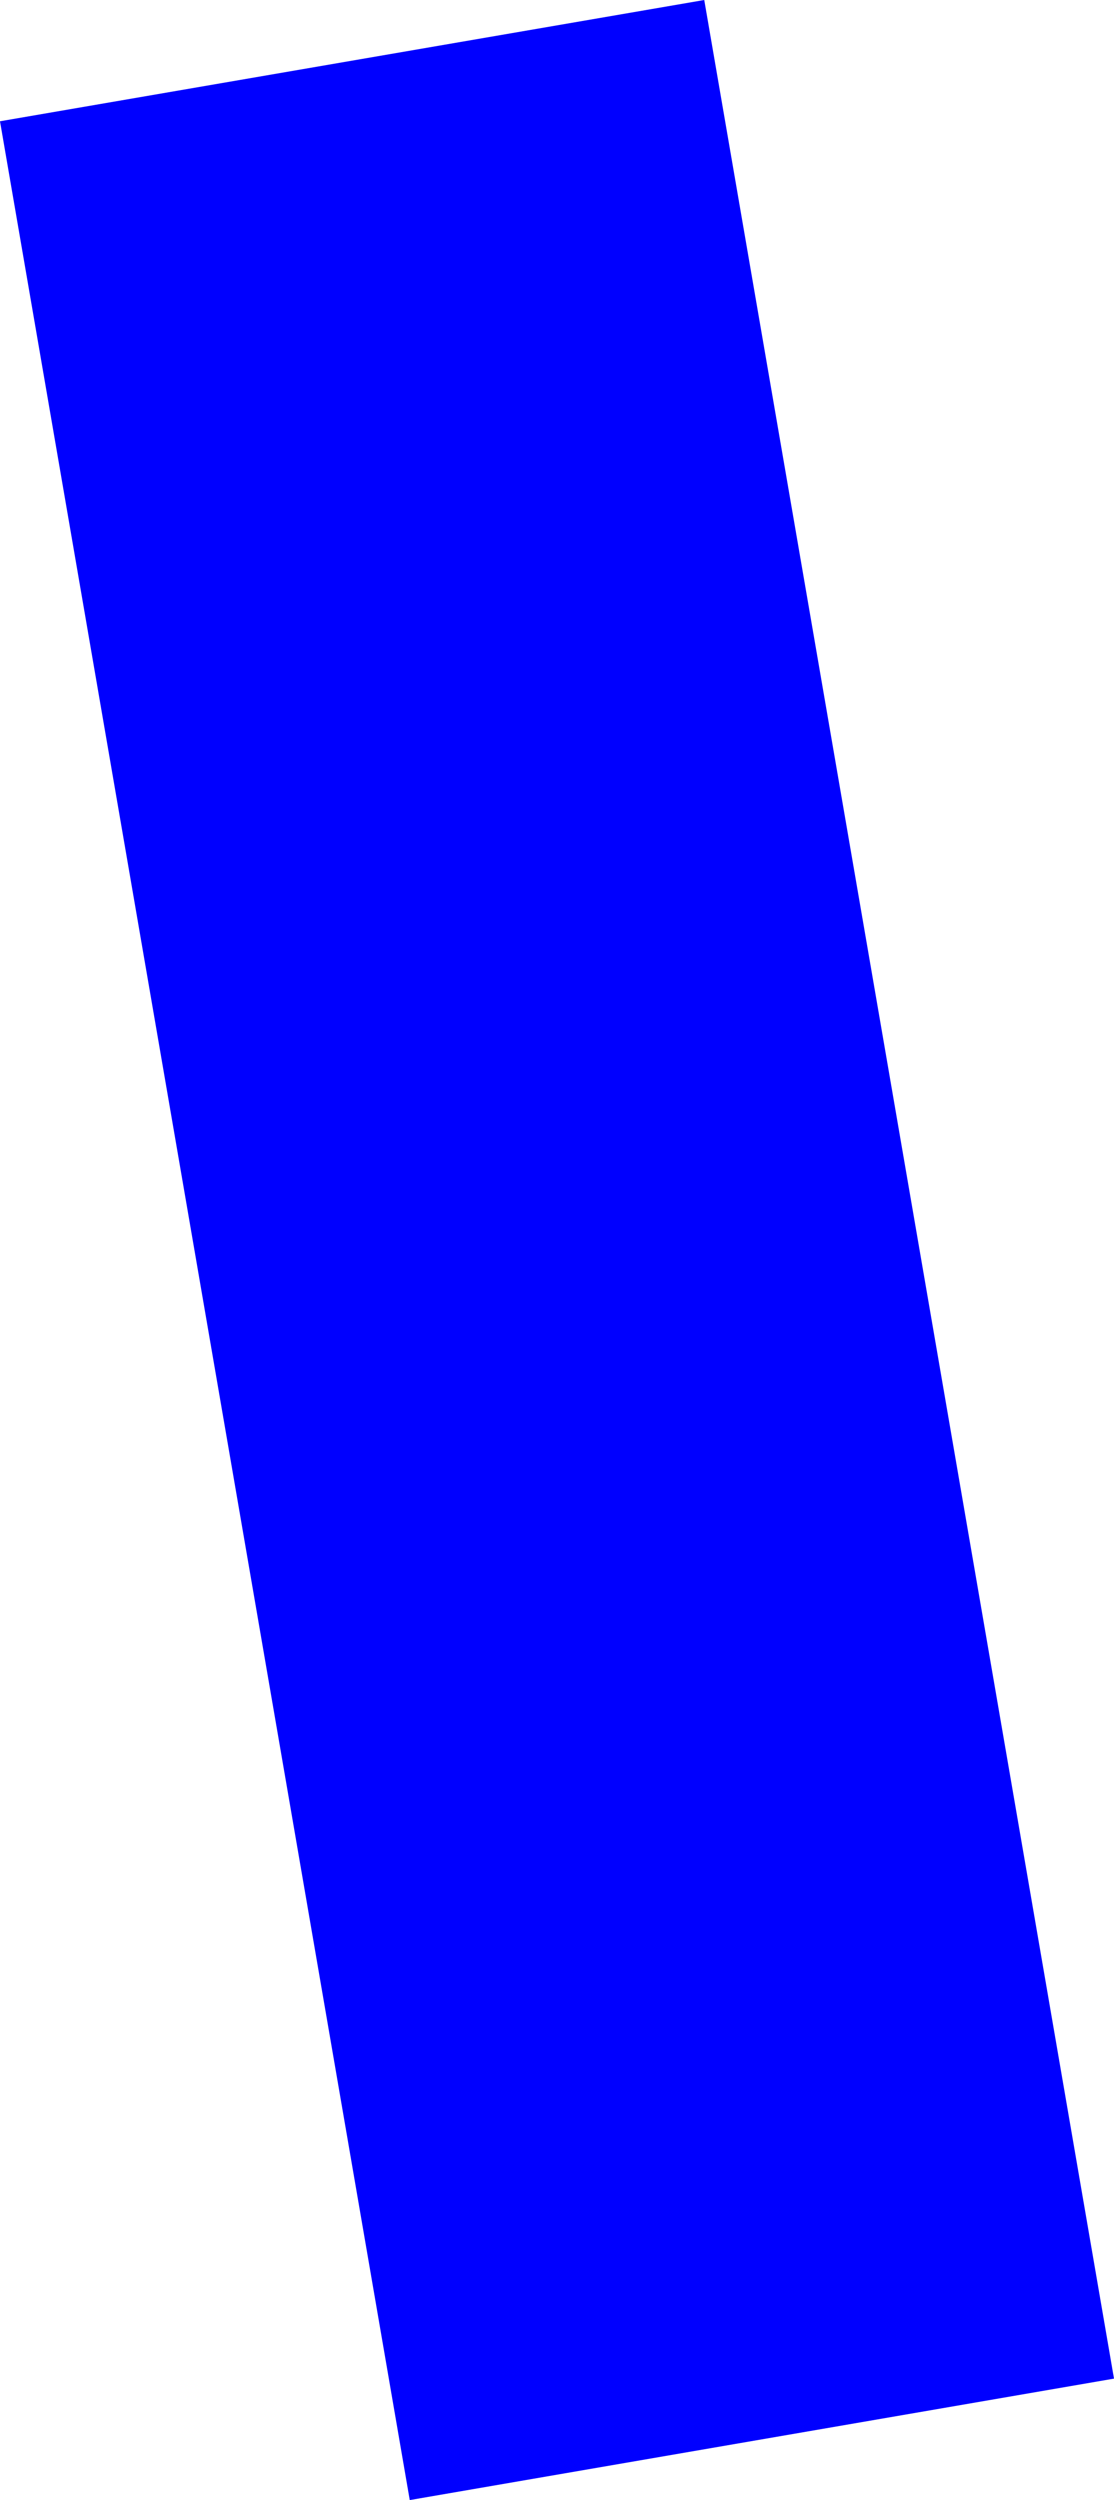 <?xml version="1.0" encoding="UTF-8" standalone="no"?>
<svg xmlns:xlink="http://www.w3.org/1999/xlink" height="685.45px" width="305.45px" xmlns="http://www.w3.org/2000/svg">
  <g transform="matrix(1.0, 0.0, 0.0, 1.0, -535.4, 67.6)">
    <path d="M647.75 617.85 L535.4 -34.35 728.5 -67.6 840.85 584.55 647.75 617.85" fill="#0000ff" fill-rule="evenodd" stroke="none"/>
  </g>
</svg>
